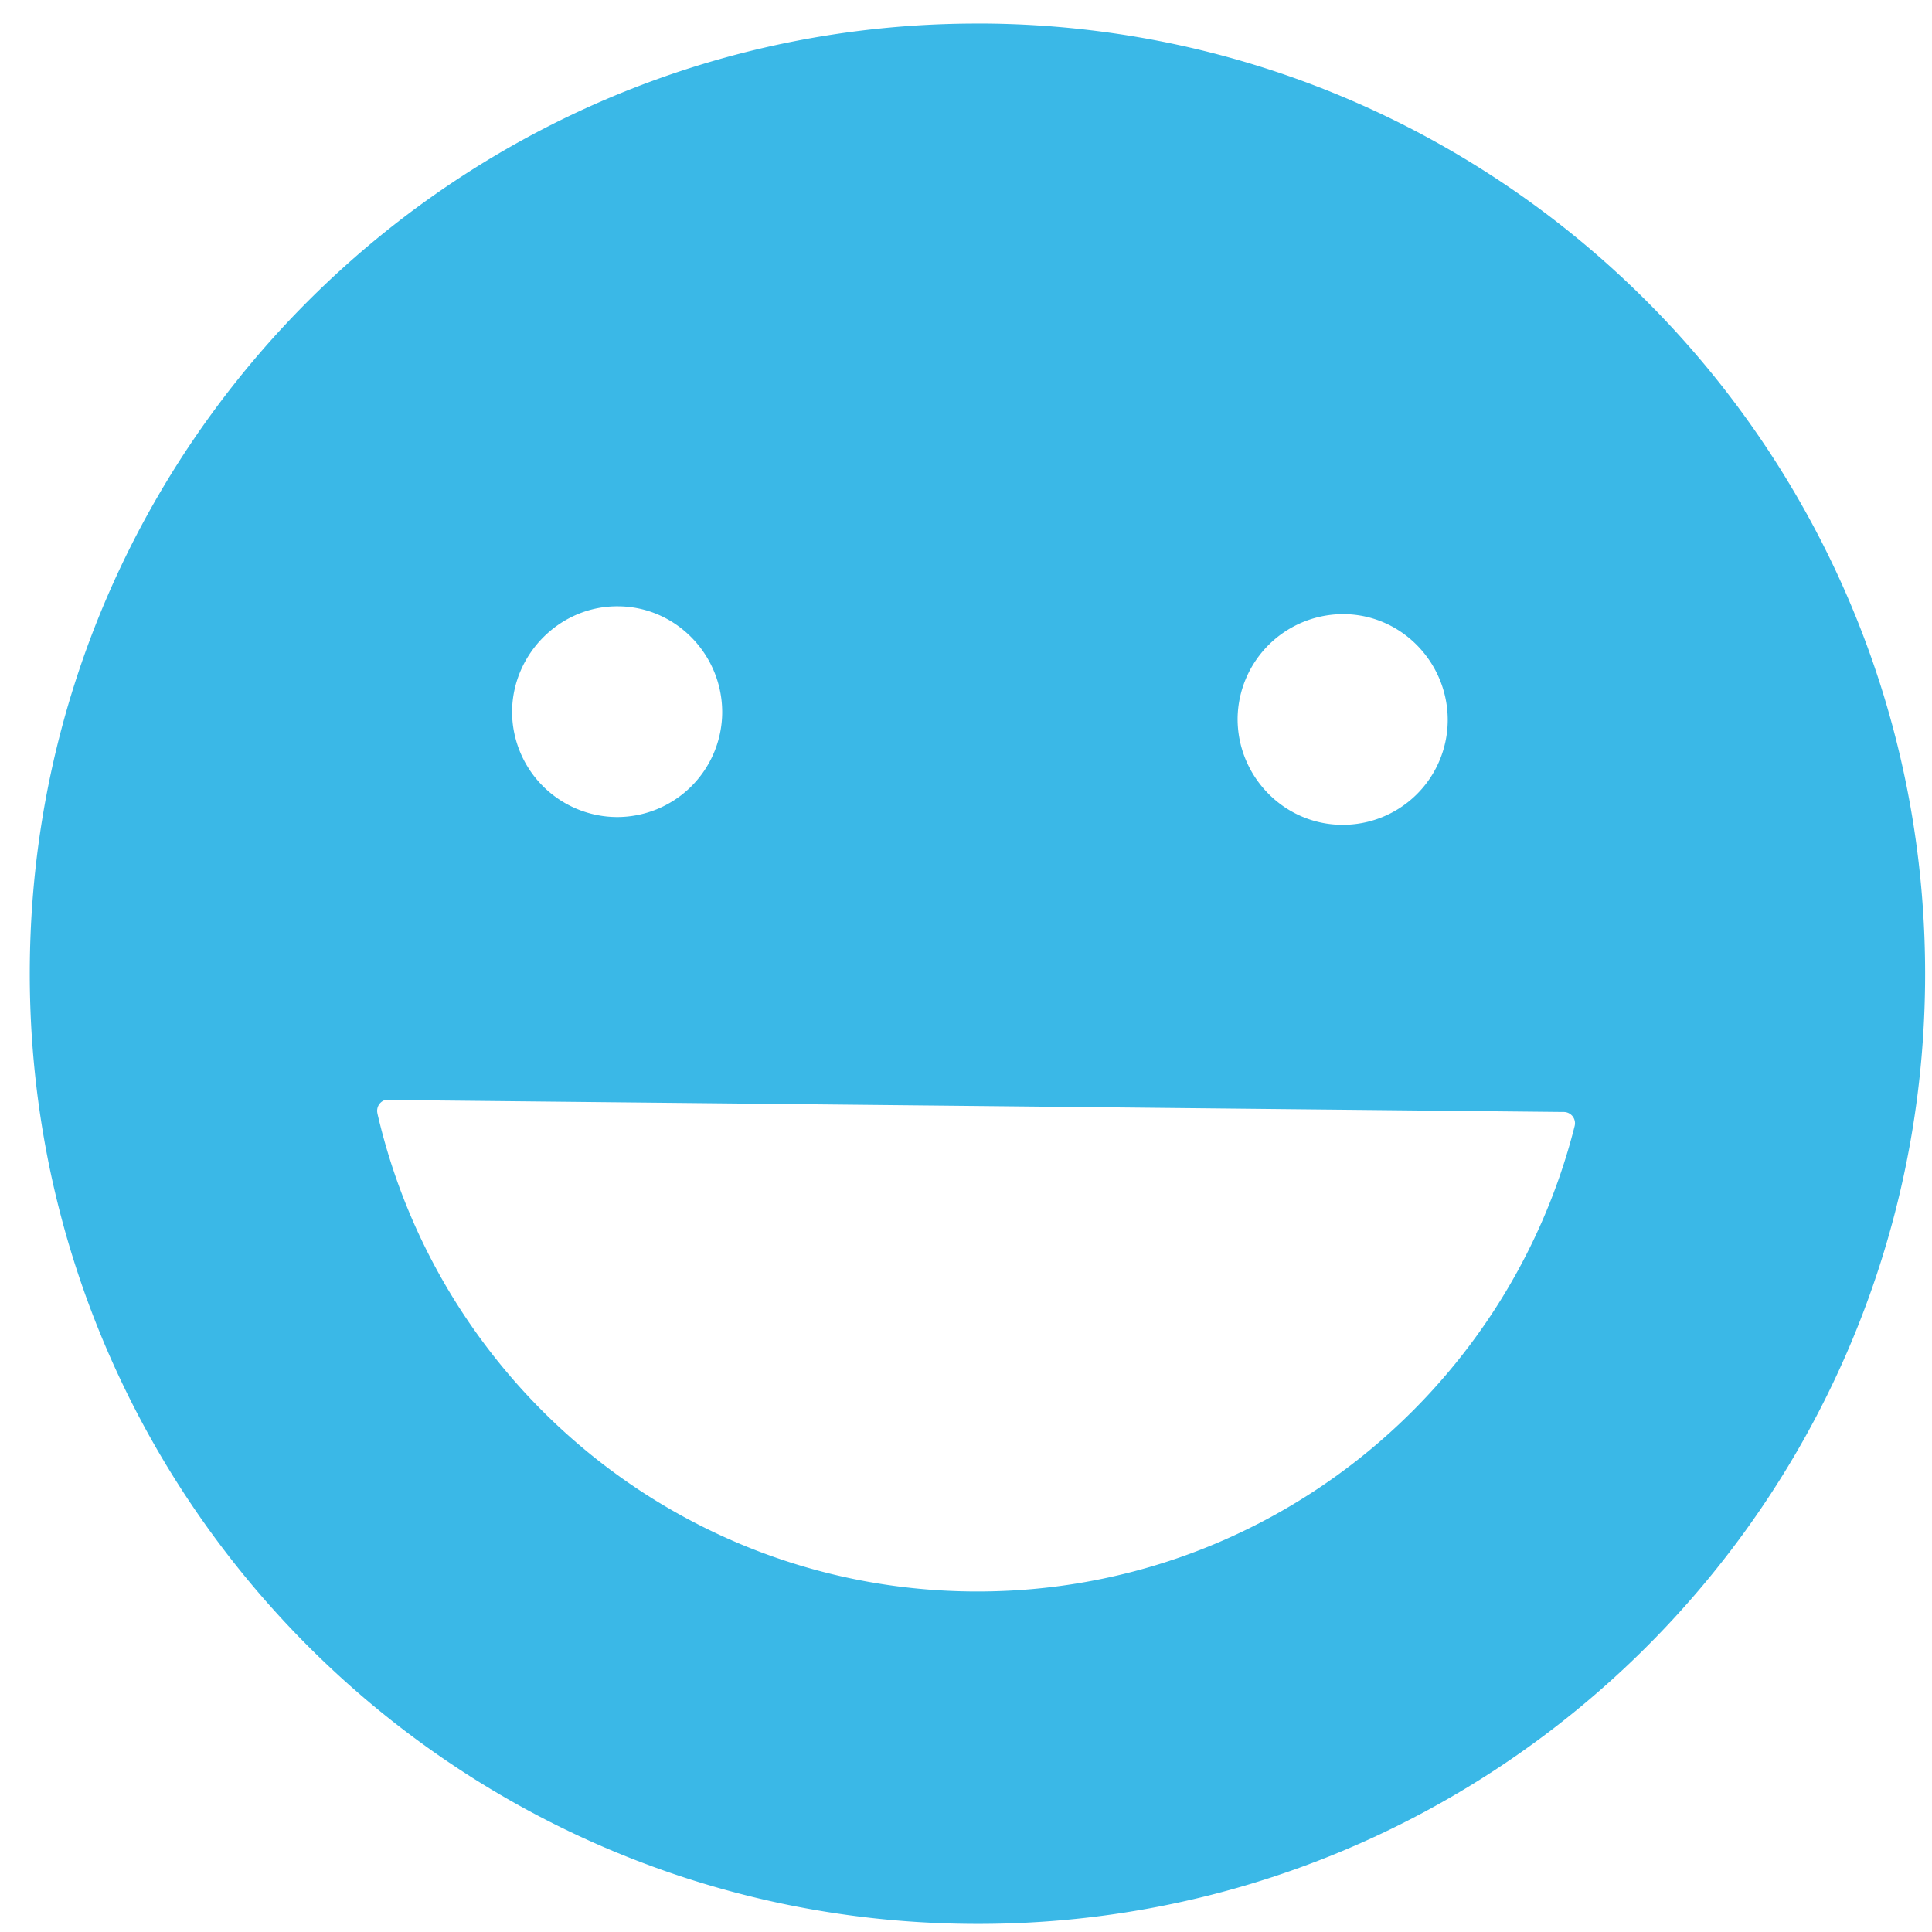 <svg xmlns="http://www.w3.org/2000/svg" width="41" height="41" viewBox="0 0 41 41"><g><g><path fill="#3ab8e7" d="M20.953.5c11.102.117 20.016 9.246 19.9 20.381-.116 11.136-9.217 20.067-20.32 19.946C9.426 40.71.517 31.582.633 20.447.748 9.397 9.713.52 20.698.5h.255zM10.867 15.088a2.237 2.237 0 0 0 2.215 2.251 2.231 2.231 0 0 0 2.244-2.206c.01-1.229-.973-2.255-2.2-2.266-1.225-.016-2.243.993-2.259 2.221zm17.657-2.055a2.24 2.24 0 0 0-2.26 2.206c-.01 1.229.975 2.25 2.2 2.265h.015a2.228 2.228 0 0 0 2.244-2.206c.01-1.228-.973-2.254-2.199-2.265zM8.009 23.628c1.327 5.76 6.447 10.082 12.599 10.145 6.152.063 11.36-4.145 12.808-9.875a.239.239 0 0 0-.239-.3L8.25 23.343a.262.262 0 0 0-.075 0 .24.24 0 0 0-.165.285z"/></g></g></svg>